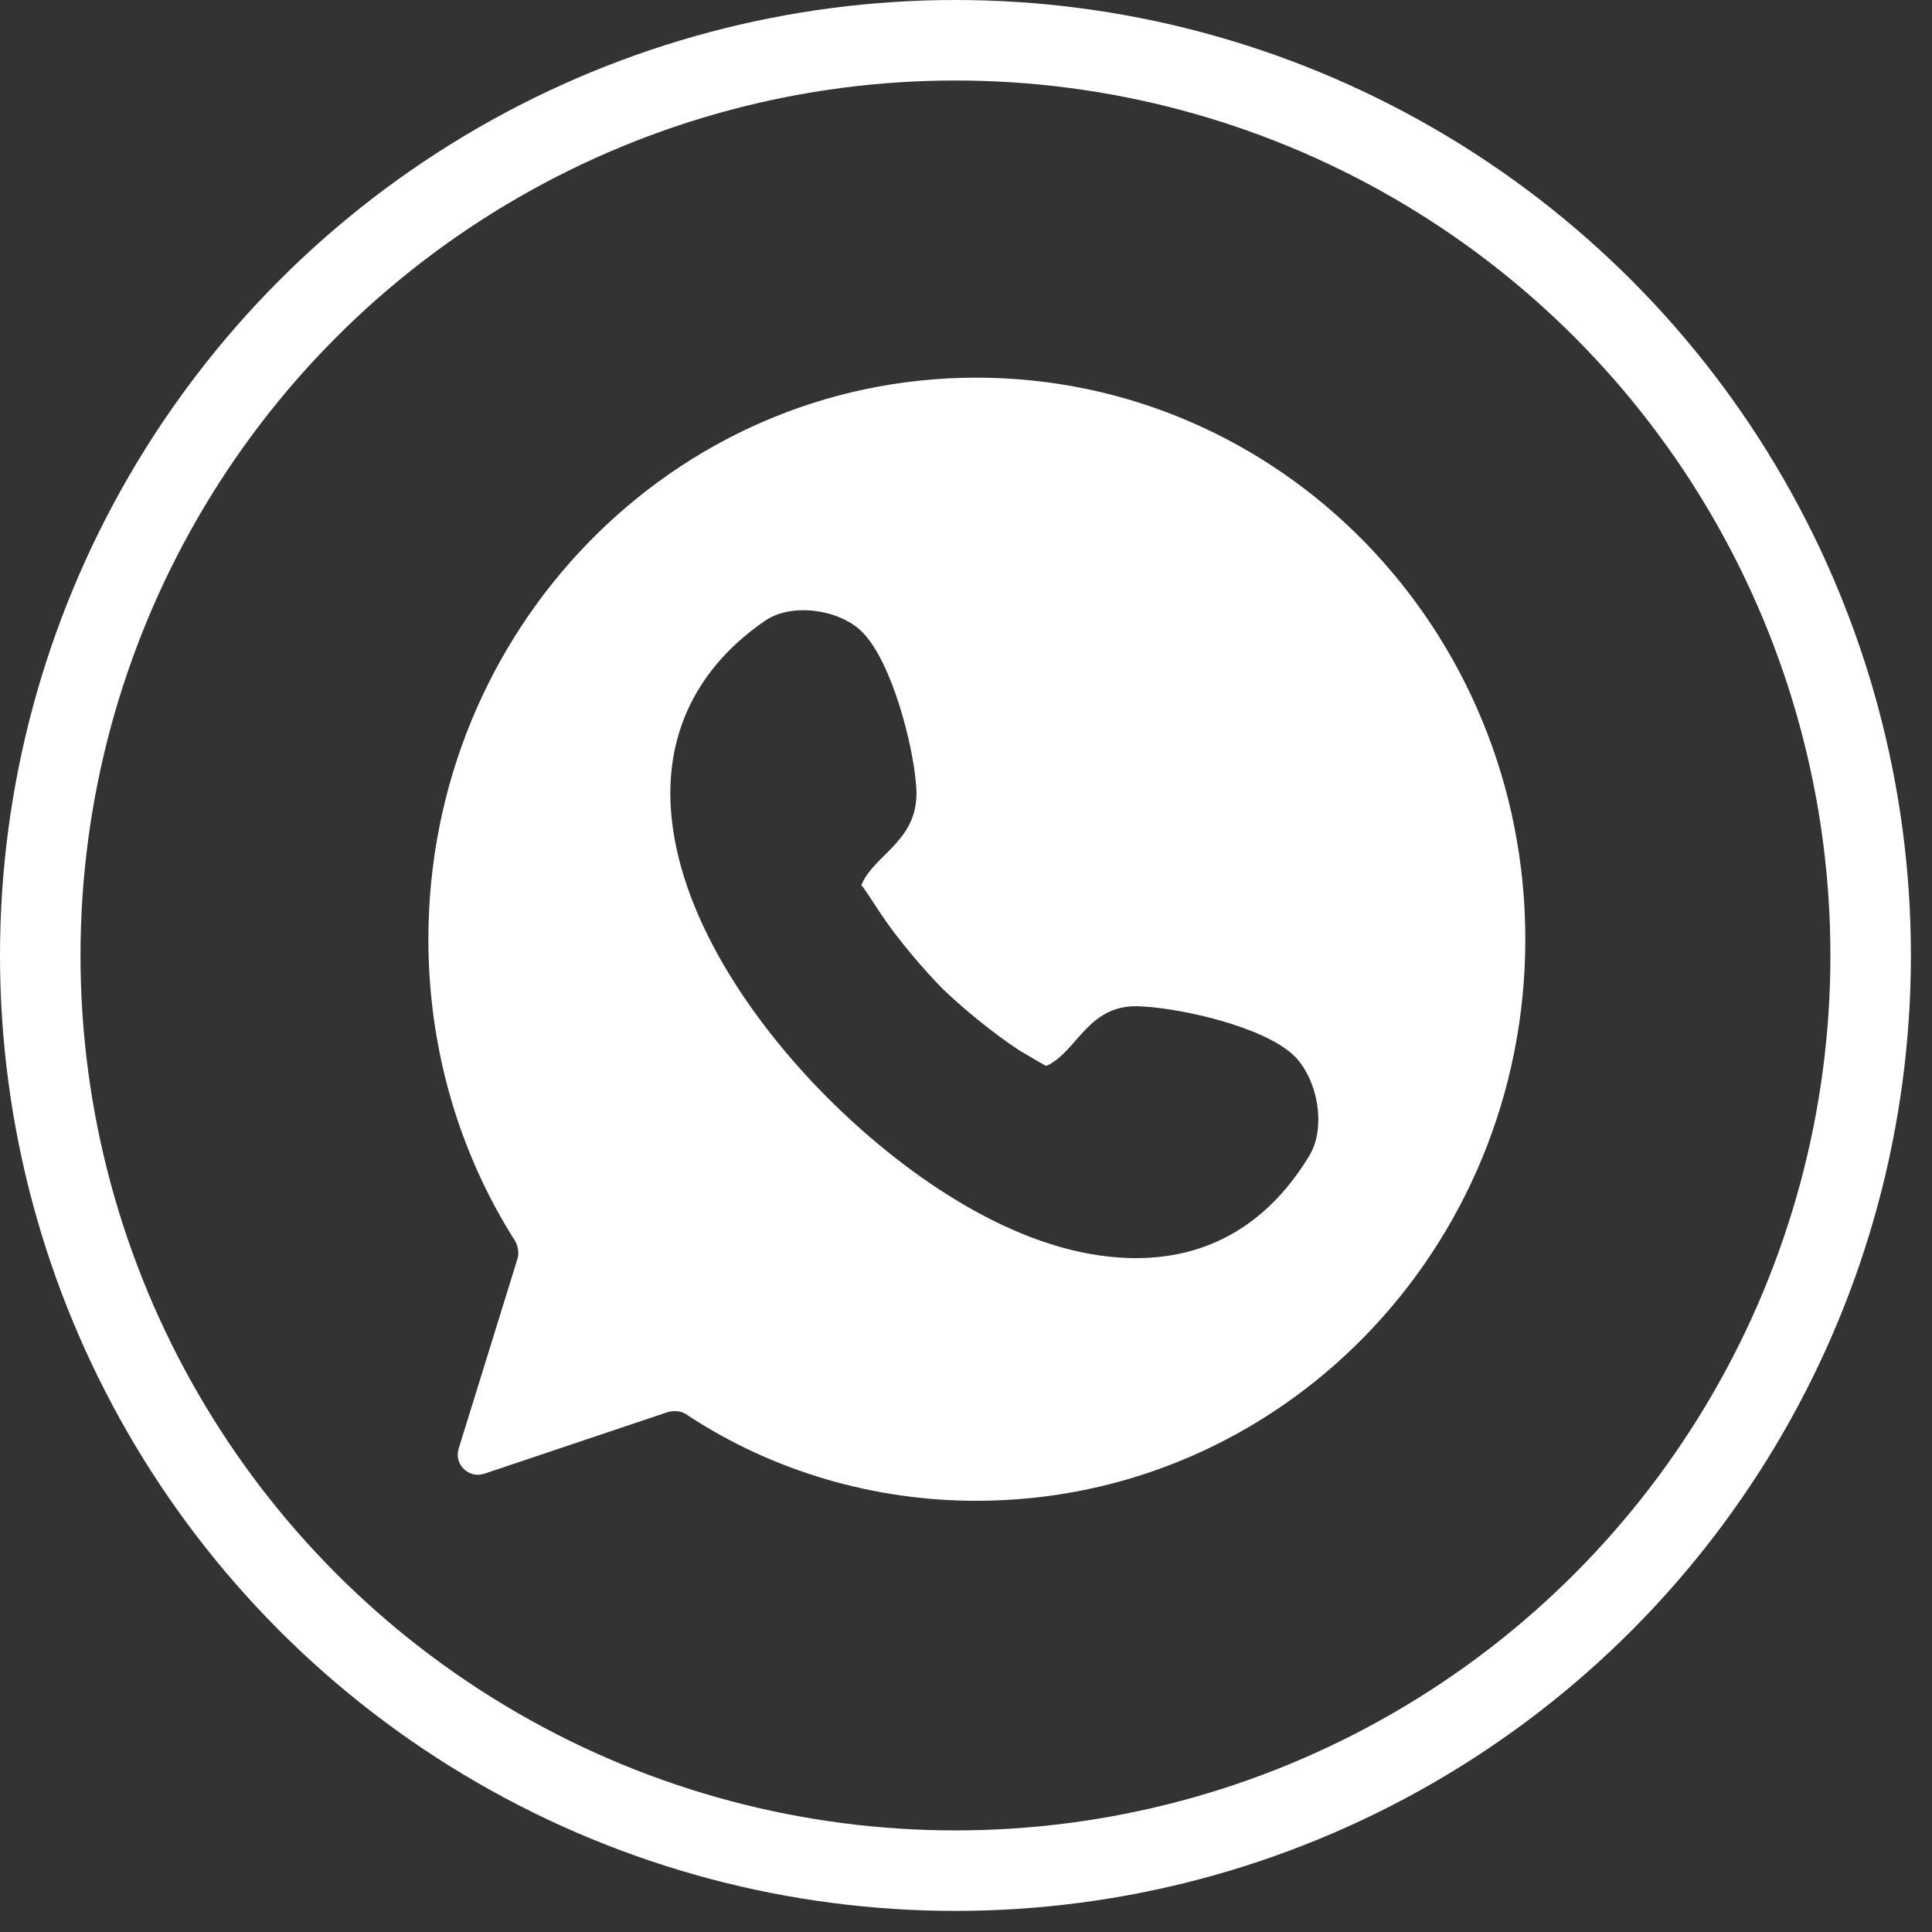 <?xml version="1.0" encoding="UTF-8"?> <svg xmlns="http://www.w3.org/2000/svg" width="48" height="48" viewBox="0 0 48 48" fill="none"><rect x="0" y="0" width="48" height="48" fill="#333333" stroke="none"/><circle cx="23.738" cy="23.738" r="22.738" stroke="white" stroke-width="2"></circle><path fill-rule="evenodd" clip-rule="evenodd" d="M24.256 37.287C31.797 37.287 37.896 31.049 37.896 23.335C37.896 15.621 31.797 9.383 24.256 9.383C16.715 9.383 10.643 15.649 10.643 23.335C10.643 26.008 11.379 28.598 12.794 30.826C12.876 30.965 12.903 31.16 12.849 31.299L11.395 35.992C11.275 36.381 11.646 36.743 12.032 36.614L16.578 35.087C16.769 35.031 16.96 35.059 17.096 35.17C19.219 36.563 21.724 37.287 24.256 37.287ZM23.412 24.56C22.976 24.115 22.296 23.335 21.86 22.667C21.615 22.305 21.452 22.026 21.397 21.998C21.724 21.191 22.895 20.884 22.759 19.492C22.677 18.462 22.16 16.485 21.452 15.733C20.907 15.148 19.682 14.953 19.002 15.426C17.341 16.568 16.47 18.239 16.687 20.328C16.96 22.973 18.865 25.619 20.717 27.429C22.568 29.239 25.209 31.077 27.822 31.244C29.892 31.383 31.471 30.464 32.532 28.71C32.968 27.986 32.723 26.76 32.124 26.203C31.362 25.507 29.401 25.062 28.394 25.006C27.033 24.895 26.788 26.12 25.998 26.482C25.971 26.482 25.699 26.315 25.318 26.092C24.637 25.646 23.875 25.006 23.412 24.56Z" fill="white"></path></svg> 